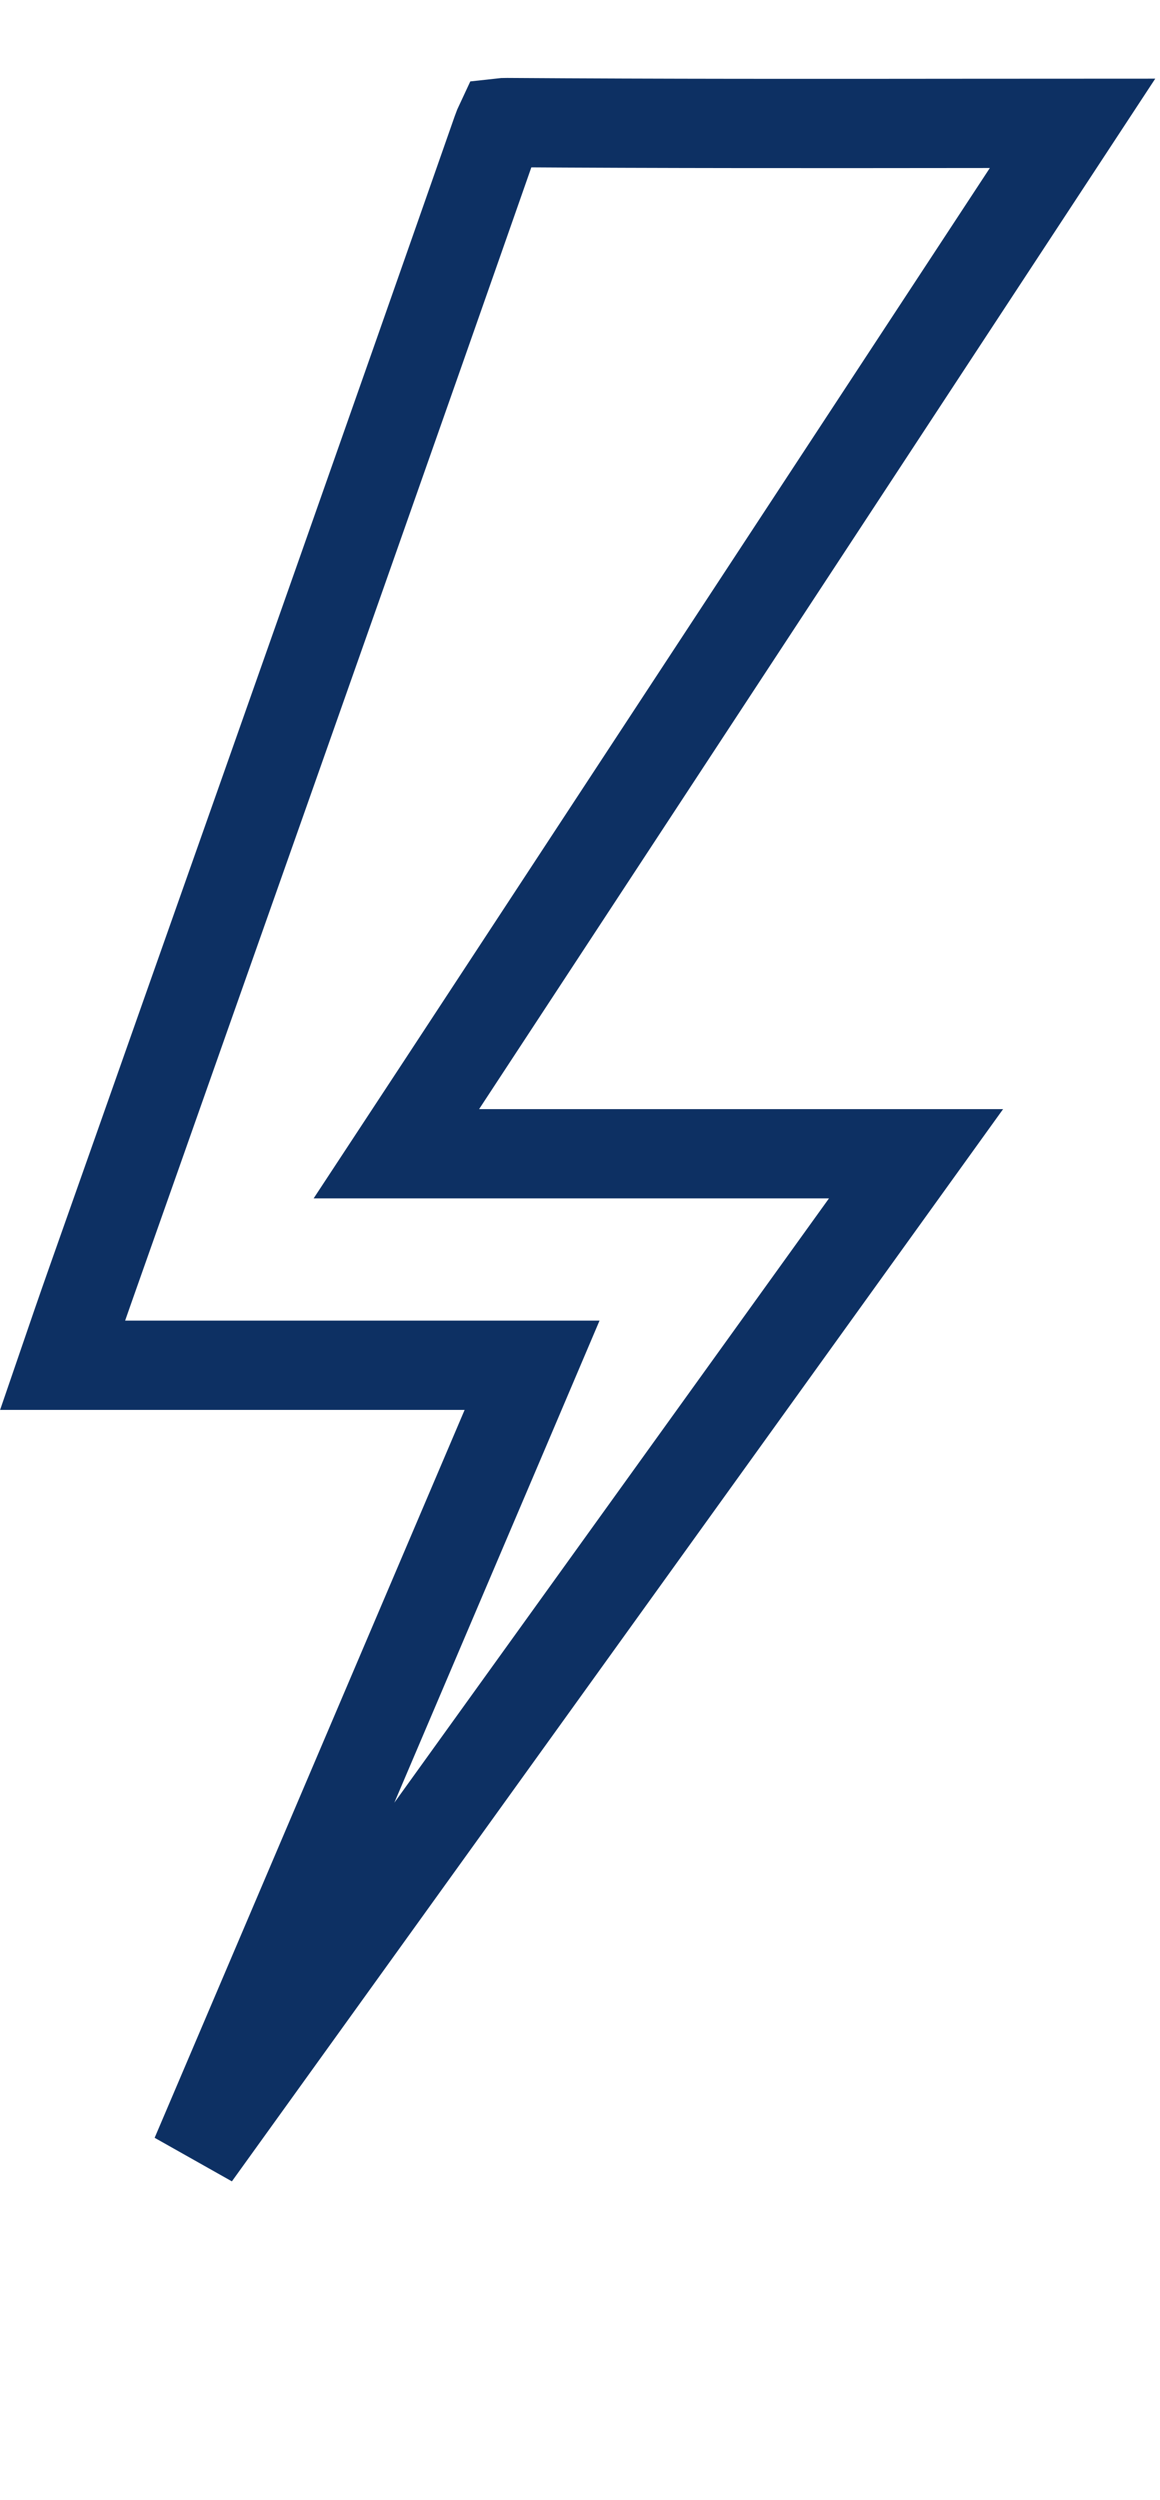 <svg xmlns="http://www.w3.org/2000/svg" fill="none" viewBox="0 0 13 28" height="28" width="13">
<path stroke="#0D3063" d="M10.884 1.382C11.263 1.382 11.641 1.381 12.02 1.381C11.472 2.215 10.925 3.048 10.379 3.88C8.571 6.634 6.768 9.38 4.951 12.149L4.442 12.923H5.369H10.266C7.558 16.687 4.873 20.417 2.193 24.141C3.347 21.432 4.504 18.718 5.667 15.988L5.963 15.292H5.207H0.701C0.811 14.971 0.918 14.66 1.029 14.346L1.029 14.346C1.378 13.358 1.727 12.371 2.075 11.383C3.242 8.08 4.409 4.776 5.567 1.469L5.567 1.469C5.583 1.424 5.595 1.395 5.604 1.376C5.621 1.374 5.646 1.373 5.681 1.373L5.681 1.373C7.417 1.385 9.151 1.384 10.884 1.382ZM5.577 1.381C5.577 1.381 5.578 1.381 5.579 1.381L5.577 1.381Z"></path>
</svg>
